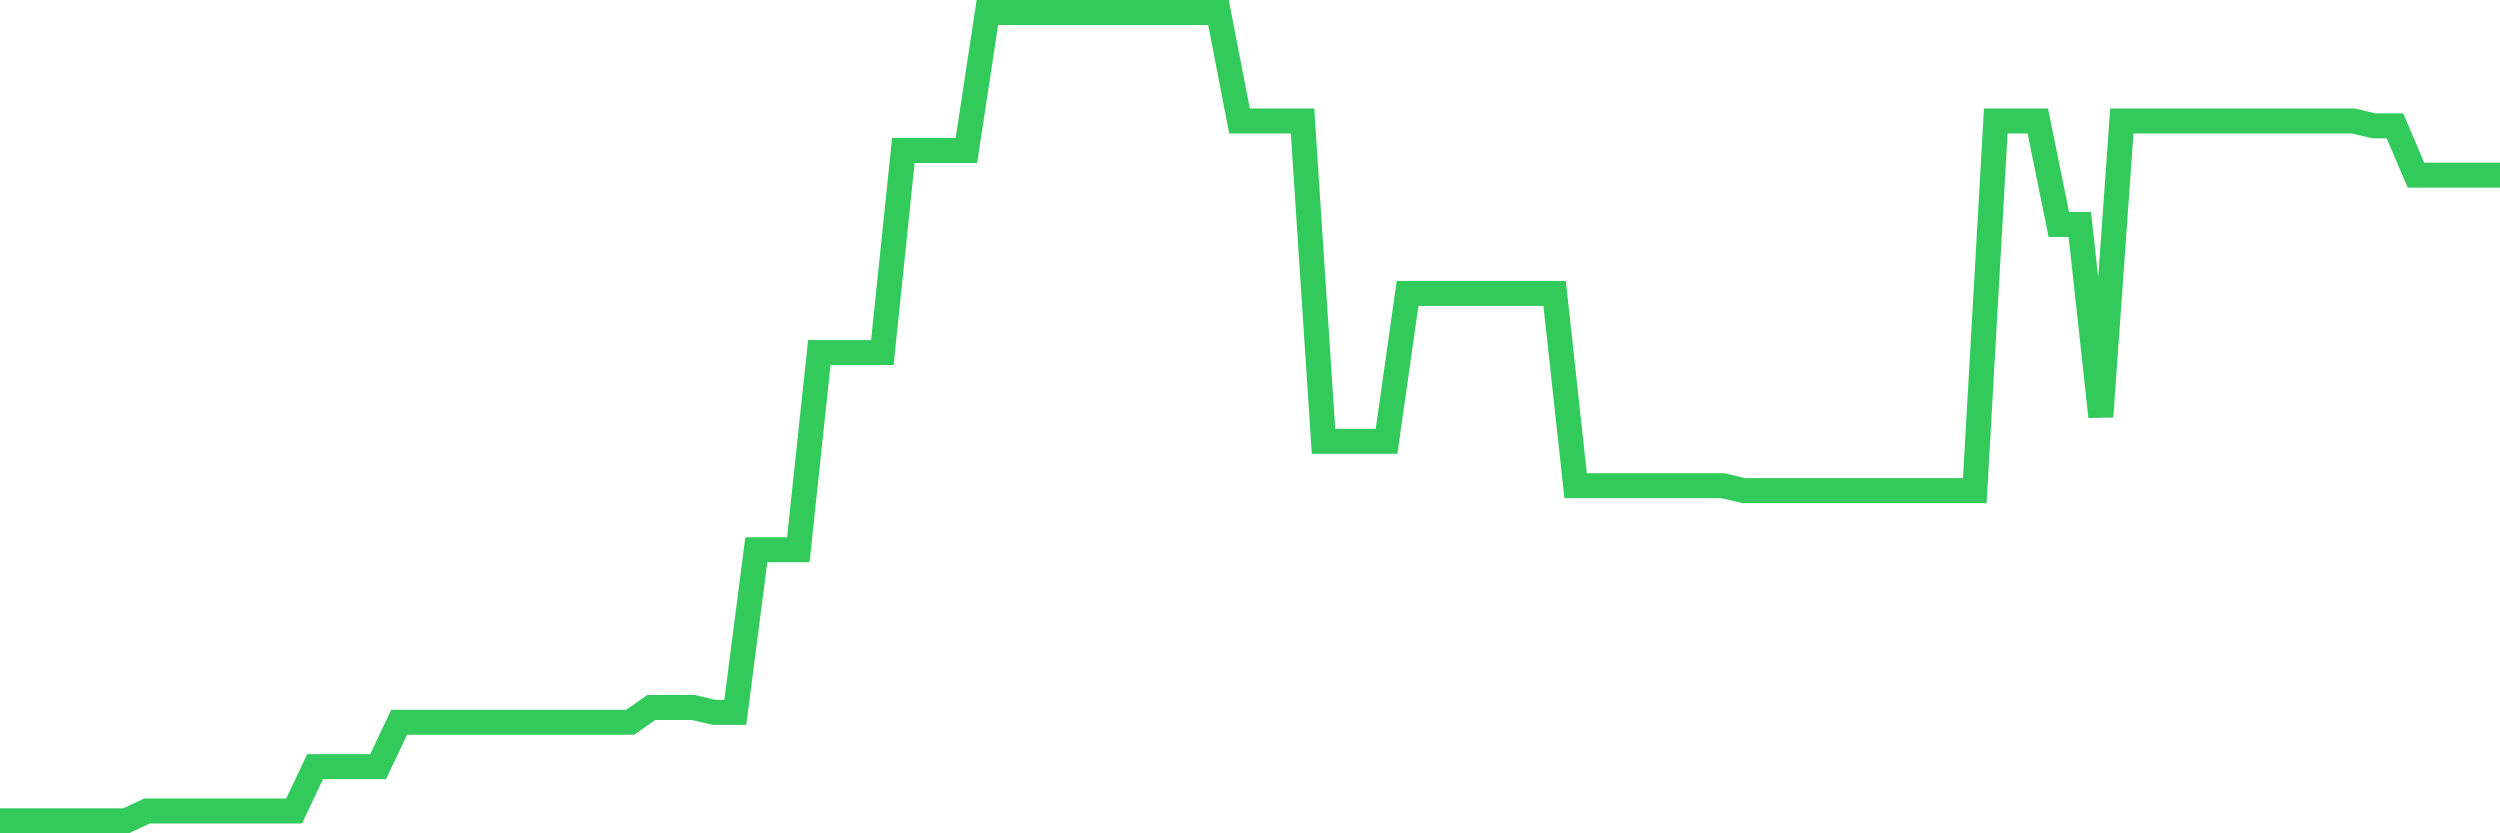 <svg
  xmlns="http://www.w3.org/2000/svg"
  xmlns:xlink="http://www.w3.org/1999/xlink"
  width="120"
  height="40"
  viewBox="0 0 120 40"
  preserveAspectRatio="none"
>
  <polyline
    points="0,39.4 1.008,39.4 2.017,39.4 3.025,39.4 4.034,39.4 5.042,39.4 6.05,39.4 7.059,38.927 8.067,38.927 9.076,38.927 10.084,38.927 11.092,38.927 12.101,38.927 13.109,38.927 14.118,38.927 15.126,36.798 16.134,36.798 17.143,36.798 18.151,36.798 19.16,34.668 20.168,34.668 21.176,34.668 22.185,34.668 23.193,34.668 24.202,34.668 25.21,34.668 26.218,34.668 27.227,34.668 28.235,34.668 29.244,34.668 30.252,34.668 31.261,33.959 32.269,33.959 33.277,33.959 34.286,34.195 35.294,34.195 36.303,26.388 37.311,26.388 38.319,26.388 39.328,16.924 40.336,16.924 41.345,16.924 42.353,16.924 43.361,7.224 44.37,7.224 45.378,7.224 46.387,7.224 47.395,0.6 48.403,0.6 49.412,0.6 50.42,0.6 51.429,0.6 52.437,0.6 53.445,0.6 54.454,0.6 55.462,0.6 56.471,0.6 57.479,0.6 58.487,0.6 59.496,5.805 60.504,5.805 61.513,5.805 62.521,5.805 63.529,21.183 64.538,21.183 65.546,21.183 66.555,21.183 67.563,14.085 68.571,14.085 69.58,14.085 70.588,14.085 71.597,14.085 72.605,14.085 73.613,14.085 74.622,14.085 75.63,23.312 76.639,23.312 77.647,23.312 78.655,23.312 79.664,23.312 80.672,23.312 81.681,23.312 82.689,23.312 83.697,23.549 84.706,23.549 85.714,23.549 86.723,23.549 87.731,23.549 88.739,23.549 89.748,23.549 90.756,23.549 91.765,23.549 92.773,23.549 93.782,23.549 94.79,23.549 95.798,5.805 96.807,5.805 97.815,5.805 98.824,10.773 99.832,10.773 100.84,20 101.849,5.805 102.857,5.805 103.866,5.805 104.874,5.805 105.882,5.805 106.891,5.805 107.899,5.805 108.908,5.805 109.916,5.805 110.924,5.805 111.933,5.805 112.941,5.805 113.95,6.041 114.958,6.041 115.966,8.407 116.975,8.407 117.983,8.407 118.992,8.407 120,8.407"
    fill="none"
    stroke="#32ca5b"
    stroke-width="1.2"
  >
  </polyline>
</svg>